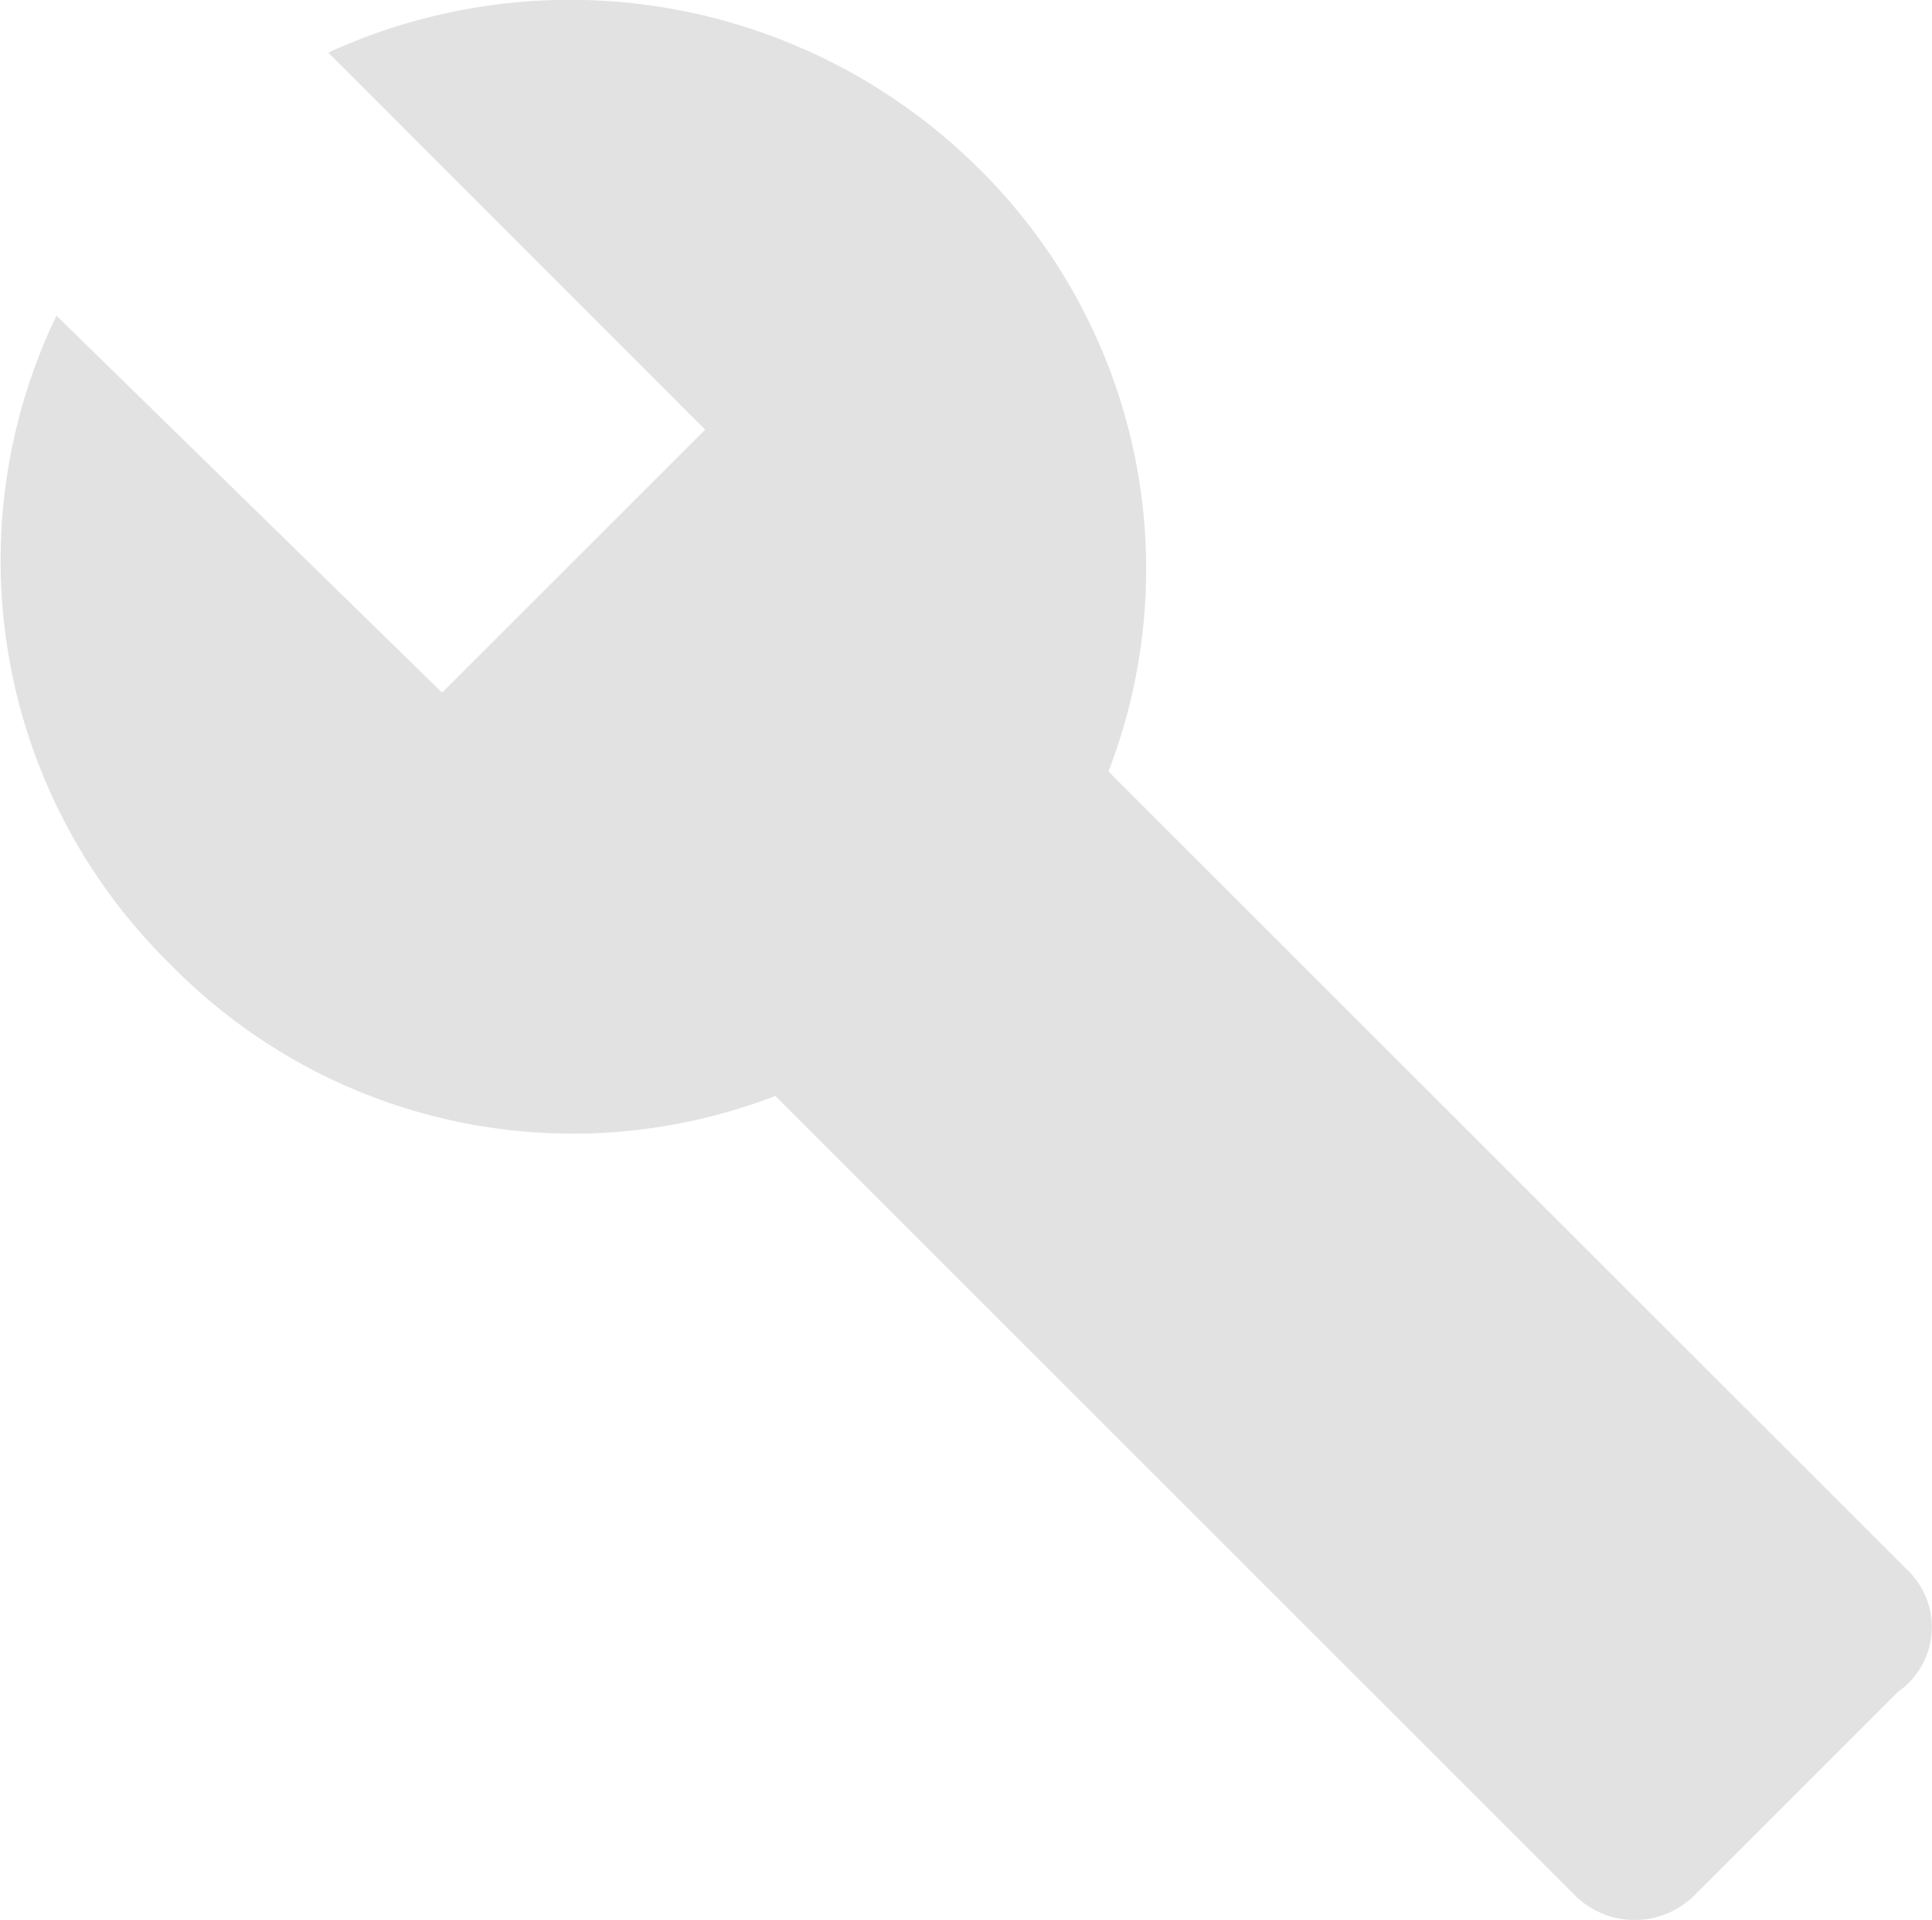 <?xml version="1.0" encoding="UTF-8"?>
<svg xmlns="http://www.w3.org/2000/svg" width="20.121" height="20" viewBox="0 0 20.121 20">
  <path d="m19.857 16.347-8.313-8.311a5.861 5.861 0 0 0-1.37-6.3A6.037 6.037 0 0 0 3.419.548l3.925 3.927-2.74 2.74L.588 3.288a5.886 5.886 0 0 0 1.187 6.758 5.861 5.861 0 0 0 6.3 1.37l8.31 8.31a.883.883 0 0 0 1.279 0l2.1-2.1a.823.823 0 0 0 .093-1.279Z" fill="#e2e2e2"></path>
</svg>
